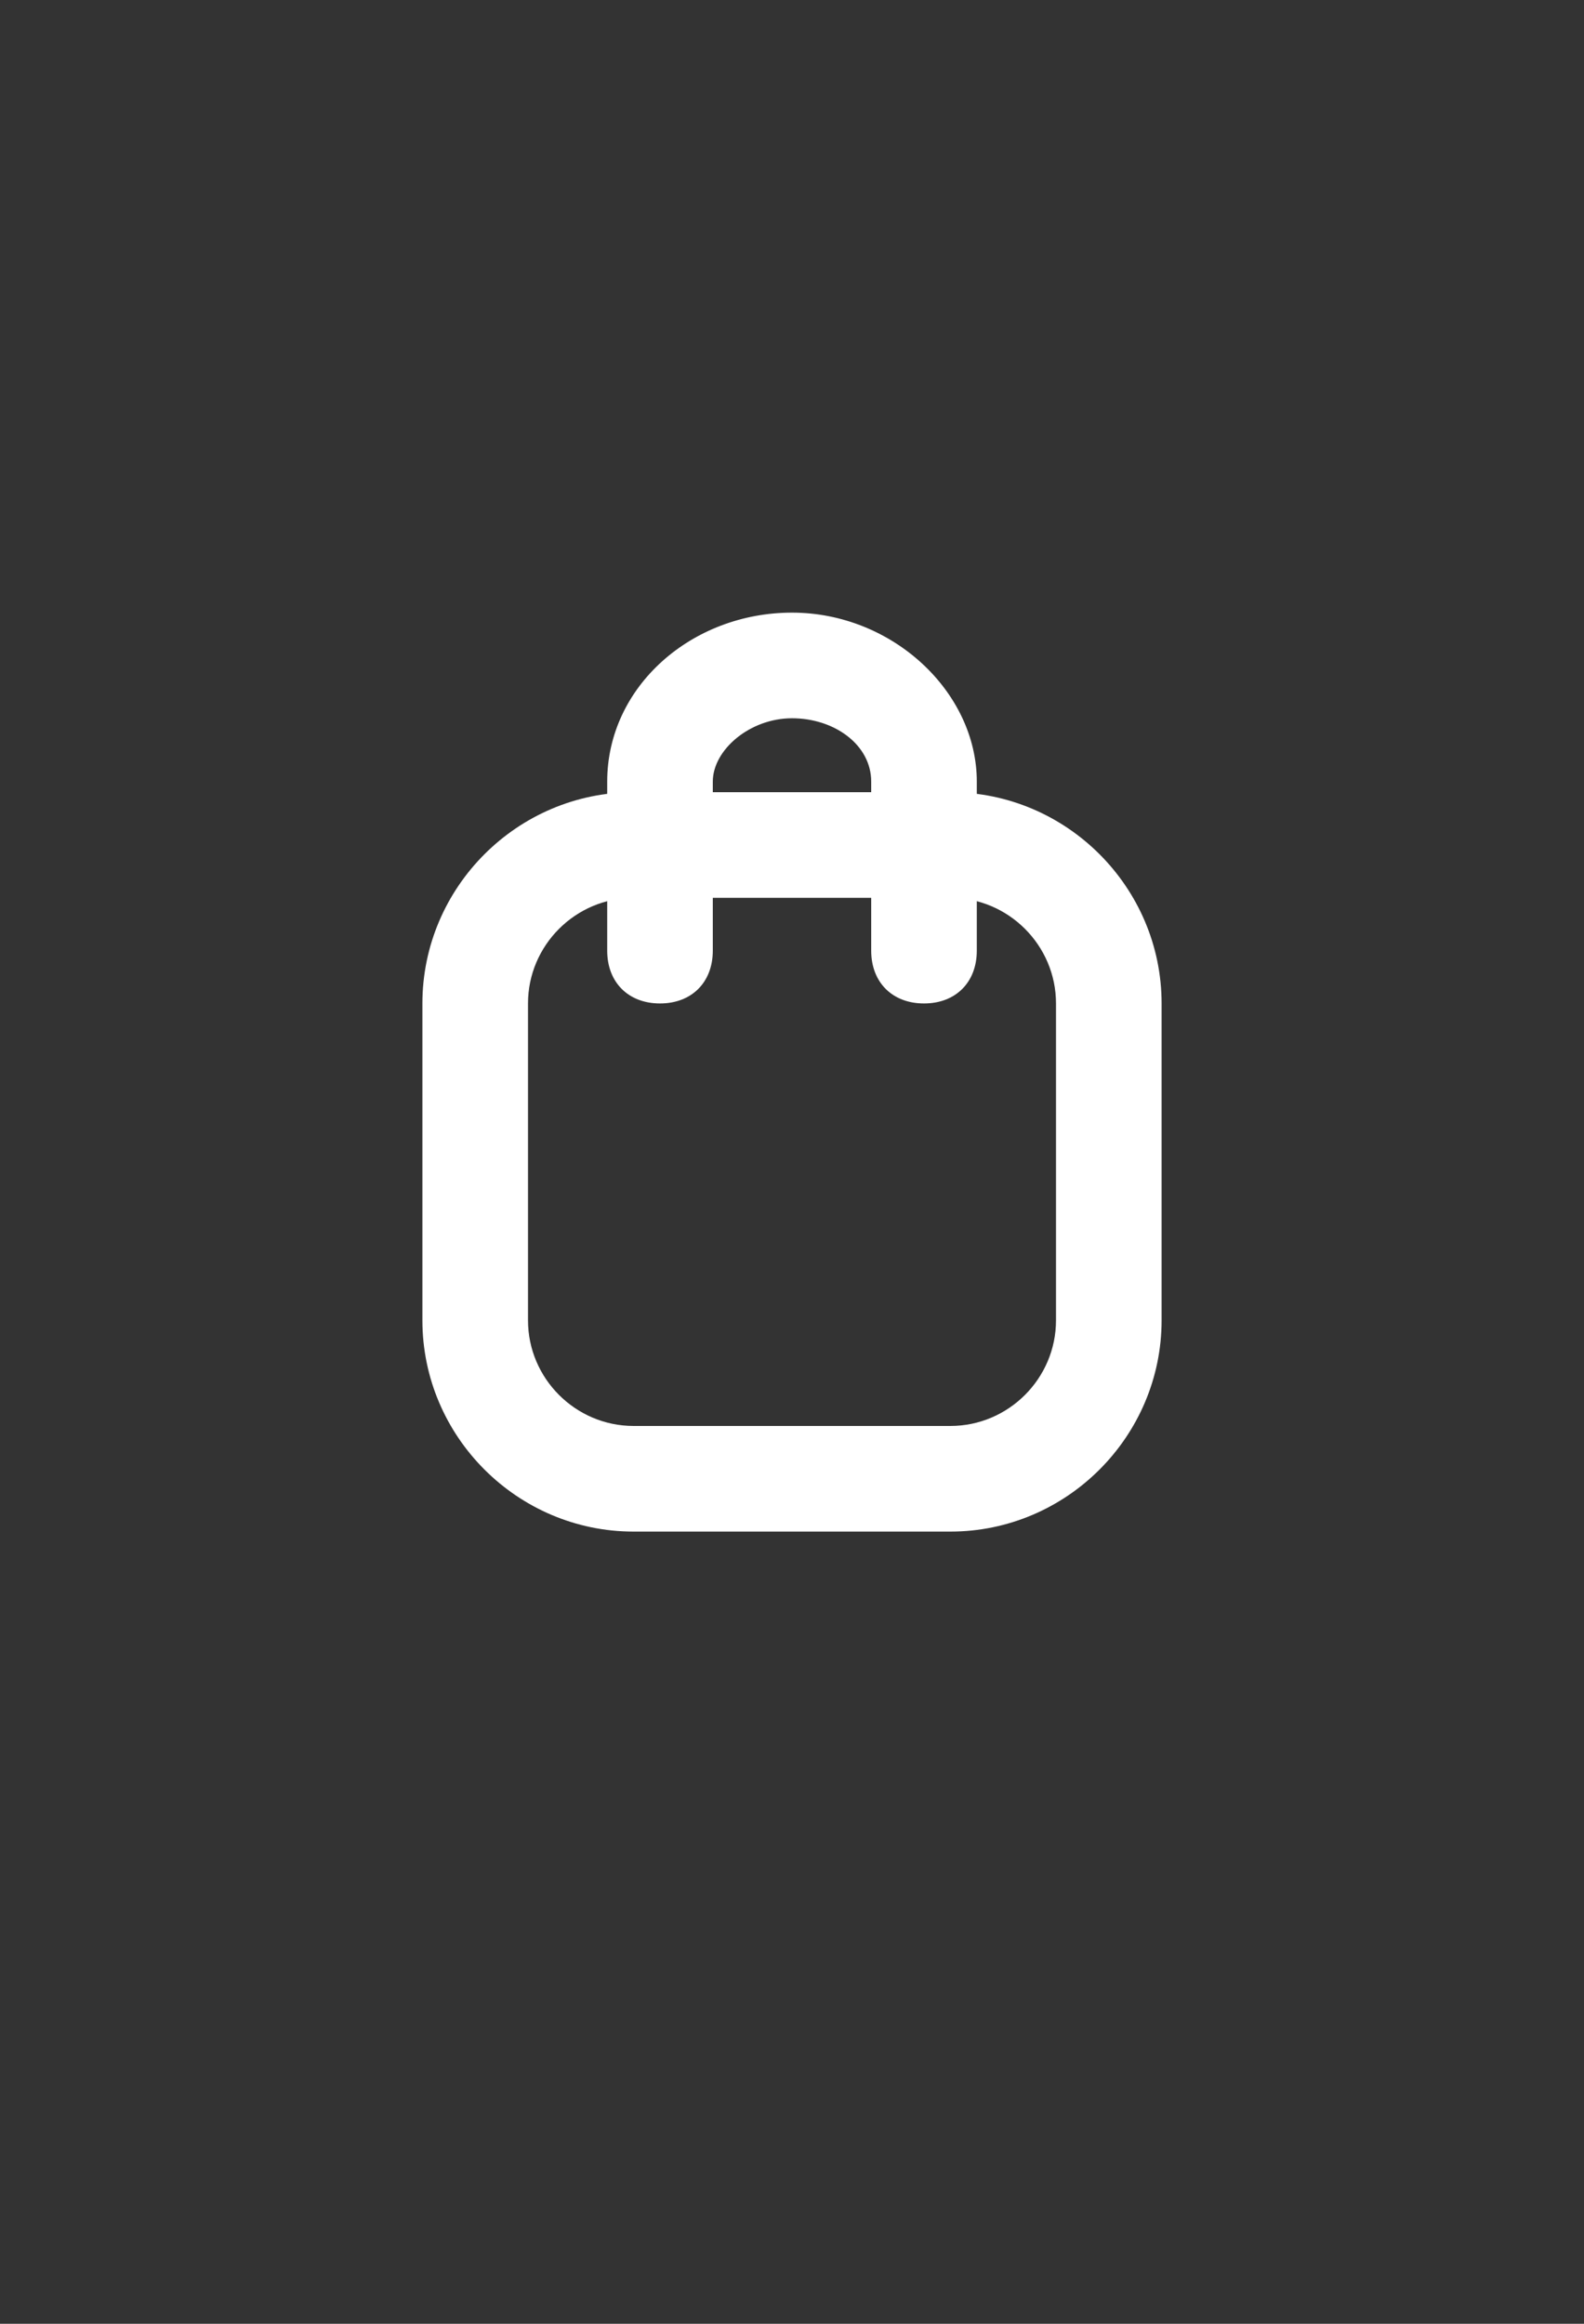 <svg xmlns="http://www.w3.org/2000/svg" xmlns:xlink="http://www.w3.org/1999/xlink" id="Layer_1" x="0px" y="0px" viewBox="0 0 30 44" style="enable-background:new 0 0 30 44;" xml:space="preserve"><rect x="0" y="0" width="30" height="44" fill="#333333" stroke="none"/><style type="text/css">	.st0{fill:#FFFFFF;}</style><g>	<g>		<path class="st0" d="M18,29h-6c-2.2,0-4-1.8-4-4v-6c0-2.2,1.8-4,4-4h6c2.2,0,4,1.8,4,4v6C22,27.2,20.2,29,18,29z M12,17   c-1.1,0-2,0.9-2,2v6c0,1.1,0.9,2,2,2h6c1.1,0,2-0.9,2-2v-6c0-1.1-0.9-2-2-2H12z"></path>	</g>	<g>		<path class="st0" d="M17.5,19c-0.6,0-1-0.4-1-1v-3.2c0-0.7-0.7-1.2-1.5-1.2s-1.5,0.6-1.5,1.2V18c0,0.6-0.4,1-1,1s-1-0.4-1-1v-3.2   c0-1.8,1.6-3.2,3.5-3.2s3.5,1.5,3.5,3.2V18C18.5,18.6,18.1,19,17.5,19z"></path>	</g></g></svg>